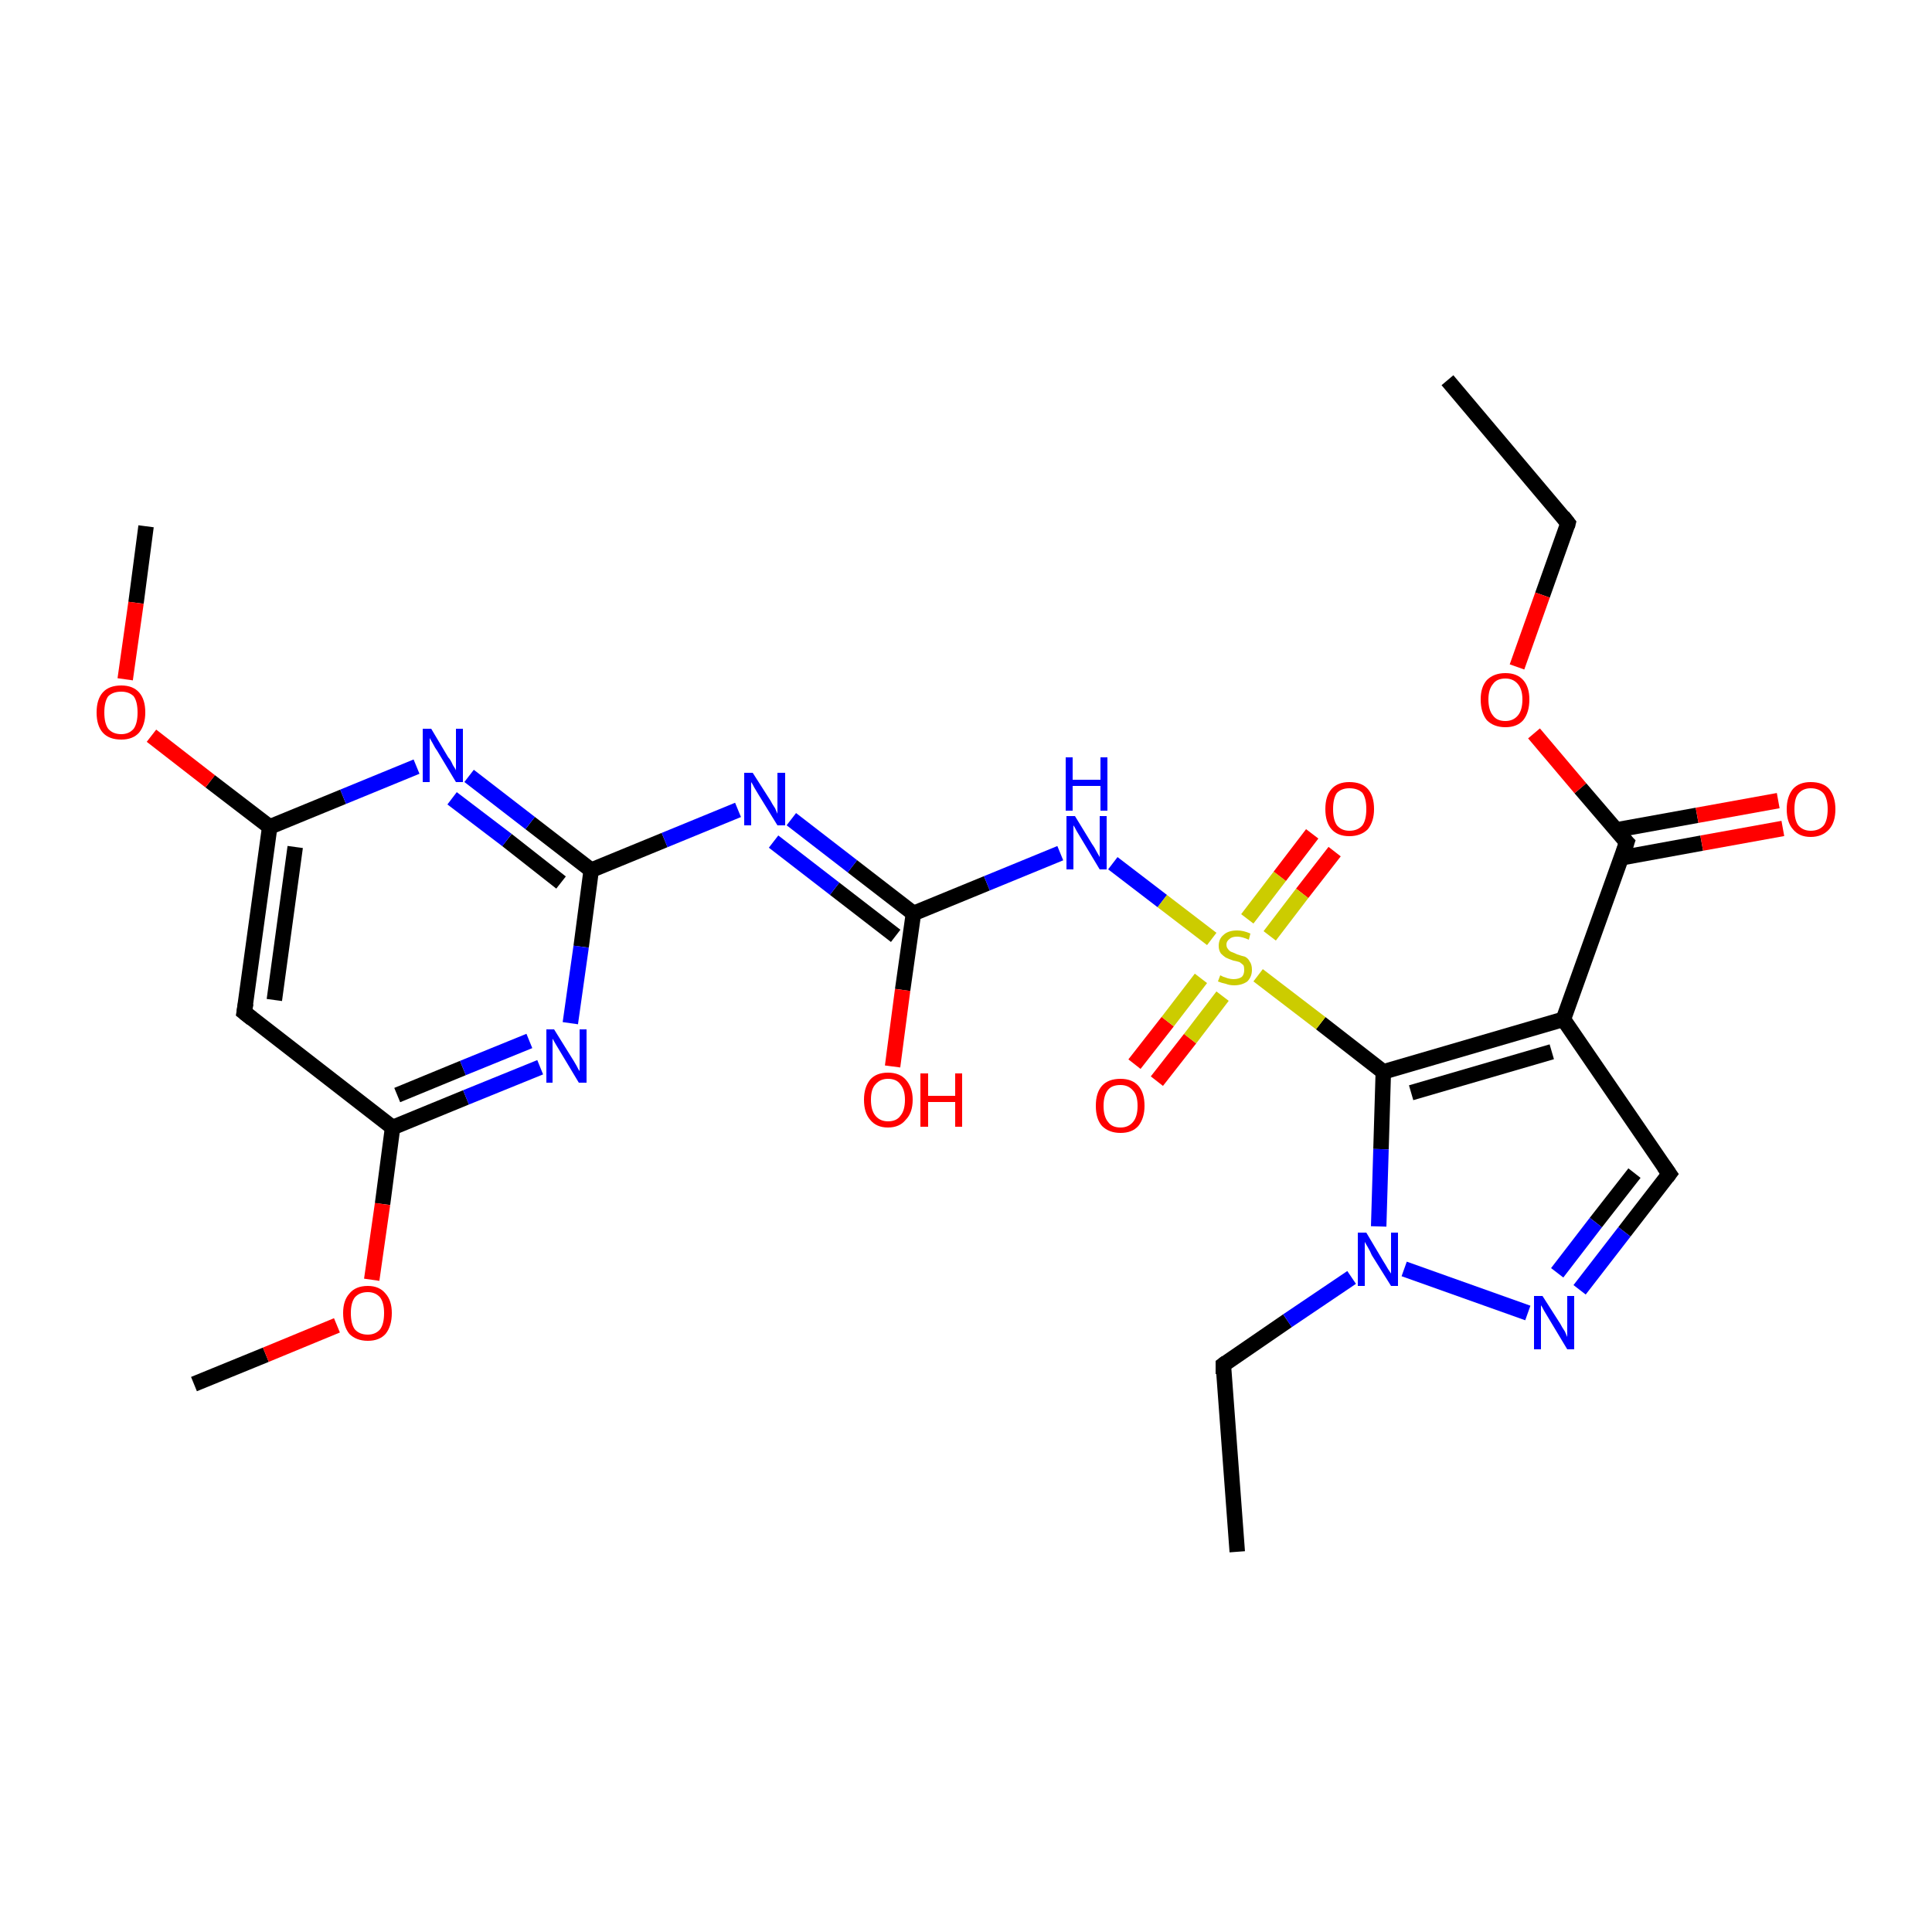 <?xml version='1.0' encoding='iso-8859-1'?>
<svg version='1.1' baseProfile='full'
              xmlns='http://www.w3.org/2000/svg'
                      xmlns:rdkit='http://www.rdkit.org/xml'
                      xmlns:xlink='http://www.w3.org/1999/xlink'
                  xml:space='preserve'
width='250px' height='250px' viewBox='0 0 250 250'>
<!-- END OF HEADER -->
<rect style='opacity:1.0;fill:#FFFFFF;stroke:none' width='250.0' height='250.0' x='0.0' y='0.0'> </rect>
<path class='bond-0 atom-0 atom-4' d='M 160.1,200.8 L 158.3,176.6' style='fill:none;fill-rule:evenodd;stroke:#000000;stroke-width:2.0px;stroke-linecap:butt;stroke-linejoin:miter;stroke-opacity:1' />
<path class='bond-1 atom-1 atom-5' d='M 187.3,49.2 L 202.9,67.7' style='fill:none;fill-rule:evenodd;stroke:#000000;stroke-width:2.0px;stroke-linecap:butt;stroke-linejoin:miter;stroke-opacity:1' />
<path class='bond-2 atom-2 atom-25' d='M 18.9,68.1 L 17.6,78.0' style='fill:none;fill-rule:evenodd;stroke:#000000;stroke-width:2.0px;stroke-linecap:butt;stroke-linejoin:miter;stroke-opacity:1' />
<path class='bond-2 atom-2 atom-25' d='M 17.6,78.0 L 16.2,87.9' style='fill:none;fill-rule:evenodd;stroke:#FF0000;stroke-width:2.0px;stroke-linecap:butt;stroke-linejoin:miter;stroke-opacity:1' />
<path class='bond-3 atom-3 atom-26' d='M 25.1,179.1 L 34.4,175.3' style='fill:none;fill-rule:evenodd;stroke:#000000;stroke-width:2.0px;stroke-linecap:butt;stroke-linejoin:miter;stroke-opacity:1' />
<path class='bond-3 atom-3 atom-26' d='M 34.4,175.3 L 43.6,171.5' style='fill:none;fill-rule:evenodd;stroke:#FF0000;stroke-width:2.0px;stroke-linecap:butt;stroke-linejoin:miter;stroke-opacity:1' />
<path class='bond-4 atom-4 atom-20' d='M 158.3,176.6 L 166.6,170.9' style='fill:none;fill-rule:evenodd;stroke:#000000;stroke-width:2.0px;stroke-linecap:butt;stroke-linejoin:miter;stroke-opacity:1' />
<path class='bond-4 atom-4 atom-20' d='M 166.6,170.9 L 174.9,165.3' style='fill:none;fill-rule:evenodd;stroke:#0000FF;stroke-width:2.0px;stroke-linecap:butt;stroke-linejoin:miter;stroke-opacity:1' />
<path class='bond-5 atom-5 atom-27' d='M 202.9,67.7 L 199.6,77.0' style='fill:none;fill-rule:evenodd;stroke:#000000;stroke-width:2.0px;stroke-linecap:butt;stroke-linejoin:miter;stroke-opacity:1' />
<path class='bond-5 atom-5 atom-27' d='M 199.6,77.0 L 196.3,86.3' style='fill:none;fill-rule:evenodd;stroke:#FF0000;stroke-width:2.0px;stroke-linecap:butt;stroke-linejoin:miter;stroke-opacity:1' />
<path class='bond-6 atom-6 atom-9' d='M 31.6,131.0 L 34.9,107.0' style='fill:none;fill-rule:evenodd;stroke:#000000;stroke-width:2.0px;stroke-linecap:butt;stroke-linejoin:miter;stroke-opacity:1' />
<path class='bond-6 atom-6 atom-9' d='M 35.5,129.4 L 38.2,109.6' style='fill:none;fill-rule:evenodd;stroke:#000000;stroke-width:2.0px;stroke-linecap:butt;stroke-linejoin:miter;stroke-opacity:1' />
<path class='bond-7 atom-6 atom-10' d='M 31.6,131.0 L 50.8,145.9' style='fill:none;fill-rule:evenodd;stroke:#000000;stroke-width:2.0px;stroke-linecap:butt;stroke-linejoin:miter;stroke-opacity:1' />
<path class='bond-8 atom-7 atom-8' d='M 216.0,151.9 L 202.3,131.9' style='fill:none;fill-rule:evenodd;stroke:#000000;stroke-width:2.0px;stroke-linecap:butt;stroke-linejoin:miter;stroke-opacity:1' />
<path class='bond-9 atom-7 atom-15' d='M 216.0,151.9 L 210.2,159.4' style='fill:none;fill-rule:evenodd;stroke:#000000;stroke-width:2.0px;stroke-linecap:butt;stroke-linejoin:miter;stroke-opacity:1' />
<path class='bond-9 atom-7 atom-15' d='M 210.2,159.4 L 204.4,166.9' style='fill:none;fill-rule:evenodd;stroke:#0000FF;stroke-width:2.0px;stroke-linecap:butt;stroke-linejoin:miter;stroke-opacity:1' />
<path class='bond-9 atom-7 atom-15' d='M 211.5,151.8 L 206.5,158.2' style='fill:none;fill-rule:evenodd;stroke:#000000;stroke-width:2.0px;stroke-linecap:butt;stroke-linejoin:miter;stroke-opacity:1' />
<path class='bond-9 atom-7 atom-15' d='M 206.5,158.2 L 201.5,164.7' style='fill:none;fill-rule:evenodd;stroke:#0000FF;stroke-width:2.0px;stroke-linecap:butt;stroke-linejoin:miter;stroke-opacity:1' />
<path class='bond-10 atom-8 atom-11' d='M 202.3,131.9 L 179.0,138.7' style='fill:none;fill-rule:evenodd;stroke:#000000;stroke-width:2.0px;stroke-linecap:butt;stroke-linejoin:miter;stroke-opacity:1' />
<path class='bond-10 atom-8 atom-11' d='M 200.8,136.1 L 182.6,141.4' style='fill:none;fill-rule:evenodd;stroke:#000000;stroke-width:2.0px;stroke-linecap:butt;stroke-linejoin:miter;stroke-opacity:1' />
<path class='bond-11 atom-8 atom-12' d='M 202.3,131.9 L 210.5,109.0' style='fill:none;fill-rule:evenodd;stroke:#000000;stroke-width:2.0px;stroke-linecap:butt;stroke-linejoin:miter;stroke-opacity:1' />
<path class='bond-12 atom-9 atom-16' d='M 34.9,107.0 L 44.4,103.1' style='fill:none;fill-rule:evenodd;stroke:#000000;stroke-width:2.0px;stroke-linecap:butt;stroke-linejoin:miter;stroke-opacity:1' />
<path class='bond-12 atom-9 atom-16' d='M 44.4,103.1 L 53.9,99.2' style='fill:none;fill-rule:evenodd;stroke:#0000FF;stroke-width:2.0px;stroke-linecap:butt;stroke-linejoin:miter;stroke-opacity:1' />
<path class='bond-13 atom-9 atom-25' d='M 34.9,107.0 L 27.2,101.1' style='fill:none;fill-rule:evenodd;stroke:#000000;stroke-width:2.0px;stroke-linecap:butt;stroke-linejoin:miter;stroke-opacity:1' />
<path class='bond-13 atom-9 atom-25' d='M 27.2,101.1 L 19.6,95.2' style='fill:none;fill-rule:evenodd;stroke:#FF0000;stroke-width:2.0px;stroke-linecap:butt;stroke-linejoin:miter;stroke-opacity:1' />
<path class='bond-14 atom-10 atom-17' d='M 50.8,145.9 L 60.3,142.0' style='fill:none;fill-rule:evenodd;stroke:#000000;stroke-width:2.0px;stroke-linecap:butt;stroke-linejoin:miter;stroke-opacity:1' />
<path class='bond-14 atom-10 atom-17' d='M 60.3,142.0 L 69.9,138.1' style='fill:none;fill-rule:evenodd;stroke:#0000FF;stroke-width:2.0px;stroke-linecap:butt;stroke-linejoin:miter;stroke-opacity:1' />
<path class='bond-14 atom-10 atom-17' d='M 51.4,141.7 L 59.9,138.2' style='fill:none;fill-rule:evenodd;stroke:#000000;stroke-width:2.0px;stroke-linecap:butt;stroke-linejoin:miter;stroke-opacity:1' />
<path class='bond-14 atom-10 atom-17' d='M 59.9,138.2 L 68.5,134.7' style='fill:none;fill-rule:evenodd;stroke:#0000FF;stroke-width:2.0px;stroke-linecap:butt;stroke-linejoin:miter;stroke-opacity:1' />
<path class='bond-15 atom-10 atom-26' d='M 50.8,145.9 L 49.5,155.8' style='fill:none;fill-rule:evenodd;stroke:#000000;stroke-width:2.0px;stroke-linecap:butt;stroke-linejoin:miter;stroke-opacity:1' />
<path class='bond-15 atom-10 atom-26' d='M 49.5,155.8 L 48.1,165.6' style='fill:none;fill-rule:evenodd;stroke:#FF0000;stroke-width:2.0px;stroke-linecap:butt;stroke-linejoin:miter;stroke-opacity:1' />
<path class='bond-16 atom-11 atom-20' d='M 179.0,138.7 L 178.7,148.7' style='fill:none;fill-rule:evenodd;stroke:#000000;stroke-width:2.0px;stroke-linecap:butt;stroke-linejoin:miter;stroke-opacity:1' />
<path class='bond-16 atom-11 atom-20' d='M 178.7,148.7 L 178.4,158.7' style='fill:none;fill-rule:evenodd;stroke:#0000FF;stroke-width:2.0px;stroke-linecap:butt;stroke-linejoin:miter;stroke-opacity:1' />
<path class='bond-17 atom-11 atom-28' d='M 179.0,138.7 L 170.9,132.4' style='fill:none;fill-rule:evenodd;stroke:#000000;stroke-width:2.0px;stroke-linecap:butt;stroke-linejoin:miter;stroke-opacity:1' />
<path class='bond-17 atom-11 atom-28' d='M 170.9,132.4 L 162.8,126.2' style='fill:none;fill-rule:evenodd;stroke:#CCCC00;stroke-width:2.0px;stroke-linecap:butt;stroke-linejoin:miter;stroke-opacity:1' />
<path class='bond-18 atom-12 atom-21' d='M 209.8,111.0 L 220.2,109.1' style='fill:none;fill-rule:evenodd;stroke:#000000;stroke-width:2.0px;stroke-linecap:butt;stroke-linejoin:miter;stroke-opacity:1' />
<path class='bond-18 atom-12 atom-21' d='M 220.2,109.1 L 230.7,107.2' style='fill:none;fill-rule:evenodd;stroke:#FF0000;stroke-width:2.0px;stroke-linecap:butt;stroke-linejoin:miter;stroke-opacity:1' />
<path class='bond-18 atom-12 atom-21' d='M 209.1,107.4 L 219.6,105.5' style='fill:none;fill-rule:evenodd;stroke:#000000;stroke-width:2.0px;stroke-linecap:butt;stroke-linejoin:miter;stroke-opacity:1' />
<path class='bond-18 atom-12 atom-21' d='M 219.6,105.5 L 230.1,103.6' style='fill:none;fill-rule:evenodd;stroke:#FF0000;stroke-width:2.0px;stroke-linecap:butt;stroke-linejoin:miter;stroke-opacity:1' />
<path class='bond-19 atom-12 atom-27' d='M 210.5,109.0 L 204.5,102.0' style='fill:none;fill-rule:evenodd;stroke:#000000;stroke-width:2.0px;stroke-linecap:butt;stroke-linejoin:miter;stroke-opacity:1' />
<path class='bond-19 atom-12 atom-27' d='M 204.5,102.0 L 198.5,94.9' style='fill:none;fill-rule:evenodd;stroke:#FF0000;stroke-width:2.0px;stroke-linecap:butt;stroke-linejoin:miter;stroke-opacity:1' />
<path class='bond-20 atom-13 atom-16' d='M 76.5,112.6 L 68.6,106.5' style='fill:none;fill-rule:evenodd;stroke:#000000;stroke-width:2.0px;stroke-linecap:butt;stroke-linejoin:miter;stroke-opacity:1' />
<path class='bond-20 atom-13 atom-16' d='M 68.6,106.5 L 60.7,100.4' style='fill:none;fill-rule:evenodd;stroke:#0000FF;stroke-width:2.0px;stroke-linecap:butt;stroke-linejoin:miter;stroke-opacity:1' />
<path class='bond-20 atom-13 atom-16' d='M 72.6,114.2 L 65.6,108.7' style='fill:none;fill-rule:evenodd;stroke:#000000;stroke-width:2.0px;stroke-linecap:butt;stroke-linejoin:miter;stroke-opacity:1' />
<path class='bond-20 atom-13 atom-16' d='M 65.6,108.7 L 58.5,103.3' style='fill:none;fill-rule:evenodd;stroke:#0000FF;stroke-width:2.0px;stroke-linecap:butt;stroke-linejoin:miter;stroke-opacity:1' />
<path class='bond-21 atom-13 atom-17' d='M 76.5,112.6 L 75.2,122.5' style='fill:none;fill-rule:evenodd;stroke:#000000;stroke-width:2.0px;stroke-linecap:butt;stroke-linejoin:miter;stroke-opacity:1' />
<path class='bond-21 atom-13 atom-17' d='M 75.2,122.5 L 73.8,132.4' style='fill:none;fill-rule:evenodd;stroke:#0000FF;stroke-width:2.0px;stroke-linecap:butt;stroke-linejoin:miter;stroke-opacity:1' />
<path class='bond-22 atom-13 atom-18' d='M 76.5,112.6 L 86.0,108.7' style='fill:none;fill-rule:evenodd;stroke:#000000;stroke-width:2.0px;stroke-linecap:butt;stroke-linejoin:miter;stroke-opacity:1' />
<path class='bond-22 atom-13 atom-18' d='M 86.0,108.7 L 95.5,104.8' style='fill:none;fill-rule:evenodd;stroke:#0000FF;stroke-width:2.0px;stroke-linecap:butt;stroke-linejoin:miter;stroke-opacity:1' />
<path class='bond-23 atom-14 atom-18' d='M 118.2,118.2 L 110.3,112.1' style='fill:none;fill-rule:evenodd;stroke:#000000;stroke-width:2.0px;stroke-linecap:butt;stroke-linejoin:miter;stroke-opacity:1' />
<path class='bond-23 atom-14 atom-18' d='M 110.3,112.1 L 102.4,106.0' style='fill:none;fill-rule:evenodd;stroke:#0000FF;stroke-width:2.0px;stroke-linecap:butt;stroke-linejoin:miter;stroke-opacity:1' />
<path class='bond-23 atom-14 atom-18' d='M 115.9,121.1 L 108.0,115.0' style='fill:none;fill-rule:evenodd;stroke:#000000;stroke-width:2.0px;stroke-linecap:butt;stroke-linejoin:miter;stroke-opacity:1' />
<path class='bond-23 atom-14 atom-18' d='M 108.0,115.0 L 100.1,108.9' style='fill:none;fill-rule:evenodd;stroke:#0000FF;stroke-width:2.0px;stroke-linecap:butt;stroke-linejoin:miter;stroke-opacity:1' />
<path class='bond-24 atom-14 atom-19' d='M 118.2,118.2 L 127.7,114.3' style='fill:none;fill-rule:evenodd;stroke:#000000;stroke-width:2.0px;stroke-linecap:butt;stroke-linejoin:miter;stroke-opacity:1' />
<path class='bond-24 atom-14 atom-19' d='M 127.7,114.3 L 137.2,110.4' style='fill:none;fill-rule:evenodd;stroke:#0000FF;stroke-width:2.0px;stroke-linecap:butt;stroke-linejoin:miter;stroke-opacity:1' />
<path class='bond-25 atom-14 atom-22' d='M 118.2,118.2 L 116.8,128.1' style='fill:none;fill-rule:evenodd;stroke:#000000;stroke-width:2.0px;stroke-linecap:butt;stroke-linejoin:miter;stroke-opacity:1' />
<path class='bond-25 atom-14 atom-22' d='M 116.8,128.1 L 115.5,138.0' style='fill:none;fill-rule:evenodd;stroke:#FF0000;stroke-width:2.0px;stroke-linecap:butt;stroke-linejoin:miter;stroke-opacity:1' />
<path class='bond-26 atom-15 atom-20' d='M 197.7,169.9 L 181.7,164.2' style='fill:none;fill-rule:evenodd;stroke:#0000FF;stroke-width:2.0px;stroke-linecap:butt;stroke-linejoin:miter;stroke-opacity:1' />
<path class='bond-27 atom-19 atom-28' d='M 144.0,111.7 L 150.4,116.6' style='fill:none;fill-rule:evenodd;stroke:#0000FF;stroke-width:2.0px;stroke-linecap:butt;stroke-linejoin:miter;stroke-opacity:1' />
<path class='bond-27 atom-19 atom-28' d='M 150.4,116.6 L 156.8,121.5' style='fill:none;fill-rule:evenodd;stroke:#CCCC00;stroke-width:2.0px;stroke-linecap:butt;stroke-linejoin:miter;stroke-opacity:1' />
<path class='bond-28 atom-23 atom-28' d='M 146.8,137.7 L 151.1,132.2' style='fill:none;fill-rule:evenodd;stroke:#FF0000;stroke-width:2.0px;stroke-linecap:butt;stroke-linejoin:miter;stroke-opacity:1' />
<path class='bond-28 atom-23 atom-28' d='M 151.1,132.2 L 155.4,126.6' style='fill:none;fill-rule:evenodd;stroke:#CCCC00;stroke-width:2.0px;stroke-linecap:butt;stroke-linejoin:miter;stroke-opacity:1' />
<path class='bond-28 atom-23 atom-28' d='M 149.7,139.9 L 154.0,134.4' style='fill:none;fill-rule:evenodd;stroke:#FF0000;stroke-width:2.0px;stroke-linecap:butt;stroke-linejoin:miter;stroke-opacity:1' />
<path class='bond-28 atom-23 atom-28' d='M 154.0,134.4 L 158.2,128.9' style='fill:none;fill-rule:evenodd;stroke:#CCCC00;stroke-width:2.0px;stroke-linecap:butt;stroke-linejoin:miter;stroke-opacity:1' />
<path class='bond-29 atom-24 atom-28' d='M 172.7,110.2 L 168.5,115.6' style='fill:none;fill-rule:evenodd;stroke:#FF0000;stroke-width:2.0px;stroke-linecap:butt;stroke-linejoin:miter;stroke-opacity:1' />
<path class='bond-29 atom-24 atom-28' d='M 168.5,115.6 L 164.3,121.1' style='fill:none;fill-rule:evenodd;stroke:#CCCC00;stroke-width:2.0px;stroke-linecap:butt;stroke-linejoin:miter;stroke-opacity:1' />
<path class='bond-29 atom-24 atom-28' d='M 169.8,107.9 L 165.6,113.4' style='fill:none;fill-rule:evenodd;stroke:#FF0000;stroke-width:2.0px;stroke-linecap:butt;stroke-linejoin:miter;stroke-opacity:1' />
<path class='bond-29 atom-24 atom-28' d='M 165.6,113.4 L 161.4,118.9' style='fill:none;fill-rule:evenodd;stroke:#CCCC00;stroke-width:2.0px;stroke-linecap:butt;stroke-linejoin:miter;stroke-opacity:1' />
<path d='M 158.3,177.8 L 158.3,176.6 L 158.7,176.3' style='fill:none;stroke:#000000;stroke-width:2.0px;stroke-linecap:butt;stroke-linejoin:miter;stroke-opacity:1;' />
<path d='M 202.2,66.8 L 202.9,67.7 L 202.8,68.1' style='fill:none;stroke:#000000;stroke-width:2.0px;stroke-linecap:butt;stroke-linejoin:miter;stroke-opacity:1;' />
<path d='M 31.8,129.8 L 31.6,131.0 L 32.6,131.8' style='fill:none;stroke:#000000;stroke-width:2.0px;stroke-linecap:butt;stroke-linejoin:miter;stroke-opacity:1;' />
<path d='M 215.3,150.9 L 216.0,151.9 L 215.7,152.3' style='fill:none;stroke:#000000;stroke-width:2.0px;stroke-linecap:butt;stroke-linejoin:miter;stroke-opacity:1;' />
<path d='M 210.1,110.2 L 210.5,109.0 L 210.2,108.7' style='fill:none;stroke:#000000;stroke-width:2.0px;stroke-linecap:butt;stroke-linejoin:miter;stroke-opacity:1;' />
<path class='atom-15' d='M 199.6 167.7
L 201.9 171.3
Q 202.1 171.7, 202.5 172.3
Q 202.8 173.0, 202.8 173.0
L 202.8 167.7
L 203.7 167.7
L 203.7 174.6
L 202.8 174.6
L 200.4 170.6
Q 200.1 170.1, 199.8 169.6
Q 199.5 169.0, 199.4 168.9
L 199.4 174.6
L 198.5 174.6
L 198.5 167.7
L 199.6 167.7
' fill='#0000FF'/>
<path class='atom-16' d='M 55.8 94.3
L 58.0 98.0
Q 58.3 98.3, 58.6 99.0
Q 59.0 99.6, 59.0 99.7
L 59.0 94.3
L 59.9 94.3
L 59.9 101.2
L 59.0 101.2
L 56.6 97.2
Q 56.3 96.8, 56.0 96.2
Q 55.7 95.7, 55.6 95.5
L 55.6 101.2
L 54.7 101.2
L 54.7 94.3
L 55.8 94.3
' fill='#0000FF'/>
<path class='atom-17' d='M 71.7 133.2
L 74.0 136.9
Q 74.2 137.2, 74.6 137.9
Q 74.9 138.5, 75.0 138.6
L 75.0 133.2
L 75.9 133.2
L 75.9 140.1
L 74.9 140.1
L 72.5 136.1
Q 72.2 135.6, 71.9 135.1
Q 71.6 134.6, 71.5 134.4
L 71.5 140.1
L 70.7 140.1
L 70.7 133.2
L 71.7 133.2
' fill='#0000FF'/>
<path class='atom-18' d='M 97.4 100.0
L 99.7 103.6
Q 99.9 104.0, 100.3 104.6
Q 100.6 105.3, 100.6 105.3
L 100.6 100.0
L 101.6 100.0
L 101.6 106.8
L 100.6 106.8
L 98.2 102.9
Q 97.9 102.4, 97.6 101.9
Q 97.3 101.3, 97.2 101.2
L 97.2 106.8
L 96.3 106.8
L 96.3 100.0
L 97.4 100.0
' fill='#0000FF'/>
<path class='atom-19' d='M 139.1 105.6
L 141.3 109.2
Q 141.6 109.6, 141.9 110.2
Q 142.3 110.9, 142.3 110.9
L 142.3 105.6
L 143.2 105.6
L 143.2 112.5
L 142.3 112.5
L 139.9 108.5
Q 139.6 108.0, 139.3 107.5
Q 139.0 106.9, 138.9 106.8
L 138.9 112.5
L 138.0 112.5
L 138.0 105.6
L 139.1 105.6
' fill='#0000FF'/>
<path class='atom-19' d='M 137.9 98.0
L 138.8 98.0
L 138.8 100.9
L 142.4 100.9
L 142.4 98.0
L 143.3 98.0
L 143.3 104.9
L 142.4 104.9
L 142.4 101.7
L 138.8 101.7
L 138.8 104.9
L 137.9 104.9
L 137.9 98.0
' fill='#0000FF'/>
<path class='atom-20' d='M 176.8 159.5
L 179.0 163.2
Q 179.2 163.5, 179.6 164.2
Q 180.0 164.8, 180.0 164.8
L 180.0 159.5
L 180.9 159.5
L 180.9 166.4
L 180.0 166.4
L 177.5 162.4
Q 177.3 161.9, 177.0 161.4
Q 176.7 160.9, 176.6 160.7
L 176.6 166.4
L 175.7 166.4
L 175.7 159.5
L 176.8 159.5
' fill='#0000FF'/>
<path class='atom-21' d='M 231.2 104.7
Q 231.2 103.1, 232.0 102.1
Q 232.8 101.2, 234.3 101.2
Q 235.9 101.2, 236.7 102.1
Q 237.5 103.1, 237.5 104.7
Q 237.5 106.4, 236.7 107.3
Q 235.8 108.3, 234.3 108.3
Q 232.8 108.3, 232.0 107.3
Q 231.2 106.4, 231.2 104.7
M 234.3 107.5
Q 235.4 107.5, 236.0 106.8
Q 236.5 106.1, 236.5 104.7
Q 236.5 103.4, 236.0 102.7
Q 235.4 102.0, 234.3 102.0
Q 233.3 102.0, 232.7 102.7
Q 232.2 103.3, 232.2 104.7
Q 232.2 106.1, 232.7 106.8
Q 233.3 107.5, 234.3 107.5
' fill='#FF0000'/>
<path class='atom-22' d='M 111.8 142.3
Q 111.8 140.7, 112.6 139.7
Q 113.4 138.8, 114.9 138.8
Q 116.4 138.8, 117.2 139.7
Q 118.1 140.7, 118.1 142.3
Q 118.1 144.0, 117.2 144.9
Q 116.4 145.9, 114.9 145.9
Q 113.4 145.9, 112.6 144.9
Q 111.8 144.0, 111.8 142.3
M 114.9 145.1
Q 116.0 145.1, 116.5 144.4
Q 117.1 143.7, 117.1 142.3
Q 117.1 141.0, 116.5 140.3
Q 116.0 139.6, 114.9 139.6
Q 113.9 139.6, 113.3 140.3
Q 112.7 140.9, 112.7 142.3
Q 112.7 143.7, 113.3 144.4
Q 113.9 145.1, 114.9 145.1
' fill='#FF0000'/>
<path class='atom-22' d='M 119.1 138.9
L 120.1 138.9
L 120.1 141.8
L 123.6 141.8
L 123.6 138.9
L 124.5 138.9
L 124.5 145.8
L 123.6 145.8
L 123.6 142.6
L 120.1 142.6
L 120.1 145.8
L 119.1 145.8
L 119.1 138.9
' fill='#FF0000'/>
<path class='atom-23' d='M 141.8 143.1
Q 141.8 141.4, 142.6 140.5
Q 143.4 139.6, 145.0 139.6
Q 146.5 139.6, 147.3 140.5
Q 148.1 141.4, 148.1 143.1
Q 148.1 144.7, 147.3 145.7
Q 146.5 146.6, 145.0 146.6
Q 143.5 146.6, 142.6 145.7
Q 141.8 144.8, 141.8 143.1
M 145.0 145.9
Q 146.0 145.9, 146.6 145.2
Q 147.2 144.5, 147.2 143.1
Q 147.2 141.7, 146.6 141.1
Q 146.0 140.4, 145.0 140.4
Q 143.9 140.4, 143.4 141.0
Q 142.8 141.7, 142.8 143.1
Q 142.8 144.5, 143.4 145.2
Q 143.9 145.9, 145.0 145.9
' fill='#FF0000'/>
<path class='atom-24' d='M 171.5 104.7
Q 171.5 103.0, 172.3 102.1
Q 173.1 101.2, 174.6 101.2
Q 176.2 101.2, 177.0 102.1
Q 177.8 103.0, 177.8 104.7
Q 177.8 106.3, 177.0 107.3
Q 176.1 108.2, 174.6 108.2
Q 173.1 108.2, 172.3 107.3
Q 171.5 106.4, 171.5 104.7
M 174.6 107.5
Q 175.7 107.5, 176.3 106.8
Q 176.8 106.1, 176.8 104.7
Q 176.8 103.3, 176.3 102.6
Q 175.7 102.0, 174.6 102.0
Q 173.6 102.0, 173.0 102.6
Q 172.5 103.3, 172.5 104.7
Q 172.5 106.1, 173.0 106.8
Q 173.6 107.5, 174.6 107.5
' fill='#FF0000'/>
<path class='atom-25' d='M 12.5 92.2
Q 12.5 90.5, 13.3 89.6
Q 14.1 88.7, 15.7 88.7
Q 17.2 88.7, 18.0 89.6
Q 18.8 90.5, 18.8 92.2
Q 18.8 93.8, 18.0 94.8
Q 17.2 95.7, 15.7 95.7
Q 14.1 95.7, 13.3 94.8
Q 12.5 93.9, 12.5 92.2
M 15.7 95.0
Q 16.7 95.0, 17.3 94.3
Q 17.8 93.6, 17.8 92.2
Q 17.8 90.8, 17.3 90.1
Q 16.7 89.5, 15.7 89.5
Q 14.6 89.5, 14.0 90.1
Q 13.5 90.8, 13.5 92.2
Q 13.5 93.6, 14.0 94.3
Q 14.6 95.0, 15.7 95.0
' fill='#FF0000'/>
<path class='atom-26' d='M 44.4 169.9
Q 44.4 168.3, 45.2 167.4
Q 46.0 166.4, 47.6 166.4
Q 49.1 166.4, 49.9 167.4
Q 50.7 168.3, 50.7 169.9
Q 50.7 171.6, 49.9 172.6
Q 49.1 173.5, 47.6 173.5
Q 46.1 173.5, 45.2 172.6
Q 44.4 171.6, 44.4 169.9
M 47.6 172.7
Q 48.6 172.7, 49.2 172.0
Q 49.7 171.3, 49.7 169.9
Q 49.7 168.6, 49.2 167.9
Q 48.6 167.2, 47.6 167.2
Q 46.5 167.2, 45.9 167.9
Q 45.4 168.6, 45.4 169.9
Q 45.4 171.3, 45.9 172.0
Q 46.5 172.7, 47.6 172.7
' fill='#FF0000'/>
<path class='atom-27' d='M 191.6 90.5
Q 191.6 88.9, 192.4 88.0
Q 193.3 87.1, 194.8 87.1
Q 196.3 87.1, 197.1 88.0
Q 197.9 88.9, 197.9 90.5
Q 197.9 92.2, 197.1 93.2
Q 196.3 94.1, 194.8 94.1
Q 193.3 94.1, 192.4 93.2
Q 191.6 92.2, 191.6 90.5
M 194.8 93.3
Q 195.8 93.3, 196.4 92.6
Q 197.0 91.9, 197.0 90.5
Q 197.0 89.2, 196.4 88.5
Q 195.8 87.8, 194.8 87.8
Q 193.7 87.8, 193.2 88.5
Q 192.6 89.2, 192.6 90.5
Q 192.6 91.9, 193.2 92.6
Q 193.7 93.3, 194.8 93.3
' fill='#FF0000'/>
<path class='atom-28' d='M 157.9 126.2
Q 157.9 126.2, 158.3 126.4
Q 158.6 126.5, 158.9 126.6
Q 159.3 126.7, 159.6 126.7
Q 160.3 126.7, 160.7 126.4
Q 161.0 126.1, 161.0 125.5
Q 161.0 125.1, 160.9 124.9
Q 160.7 124.7, 160.4 124.5
Q 160.1 124.4, 159.6 124.3
Q 159.0 124.1, 158.6 123.9
Q 158.3 123.7, 158.0 123.4
Q 157.7 123.0, 157.7 122.4
Q 157.7 121.5, 158.3 121.0
Q 158.9 120.4, 160.1 120.4
Q 160.9 120.4, 161.8 120.8
L 161.6 121.6
Q 160.7 121.2, 160.1 121.2
Q 159.4 121.2, 159.1 121.5
Q 158.7 121.8, 158.7 122.2
Q 158.7 122.6, 158.9 122.8
Q 159.1 123.1, 159.4 123.2
Q 159.7 123.3, 160.1 123.5
Q 160.7 123.7, 161.1 123.8
Q 161.5 124.0, 161.7 124.4
Q 162.0 124.8, 162.0 125.5
Q 162.0 126.4, 161.4 127.0
Q 160.7 127.5, 159.7 127.5
Q 159.1 127.5, 158.6 127.3
Q 158.1 127.2, 157.6 127.0
L 157.9 126.2
' fill='#CCCC00'/>
</svg>
